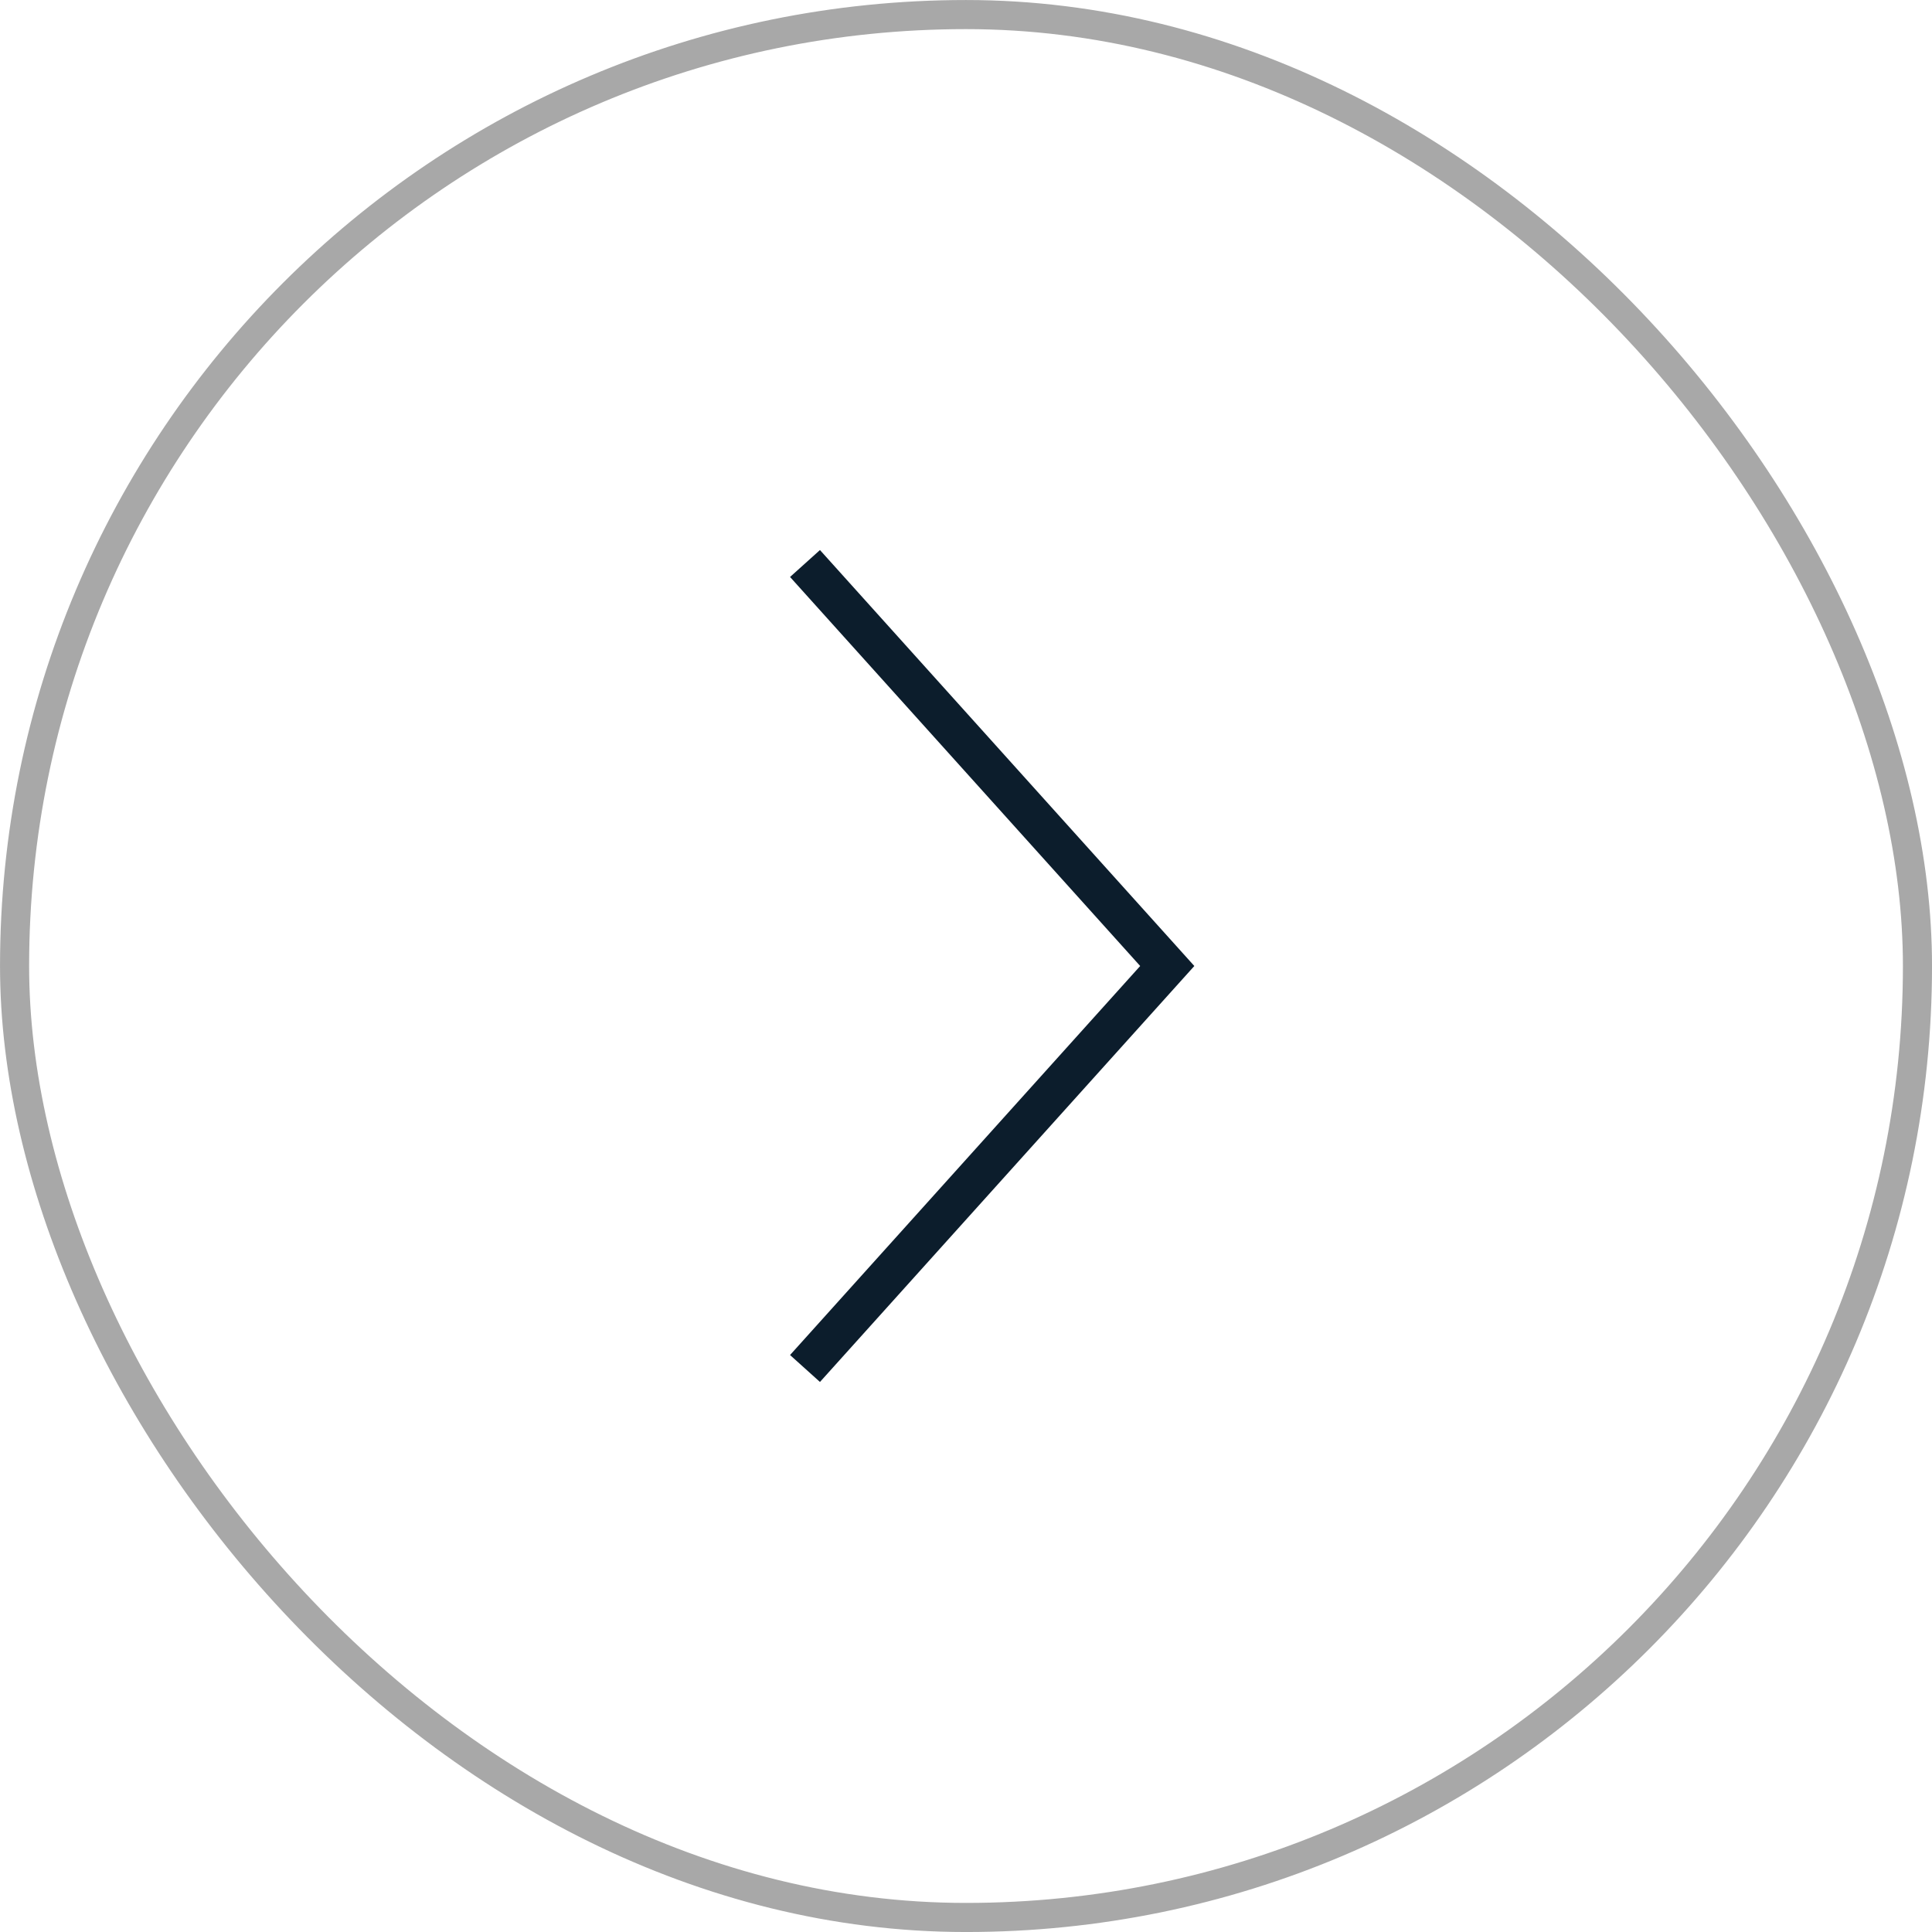 <?xml version="1.0" encoding="UTF-8"?> <svg xmlns="http://www.w3.org/2000/svg" width="48" height="48" viewBox="0 0 48 48" fill="none"><rect x="0.362" y="0.362" width="47.277" height="47.277" rx="23.638" stroke="#A8A8A8" stroke-width="0.723"></rect><path d="M20 14L29 24L20 34" stroke="#0C1D2C"></path></svg> 